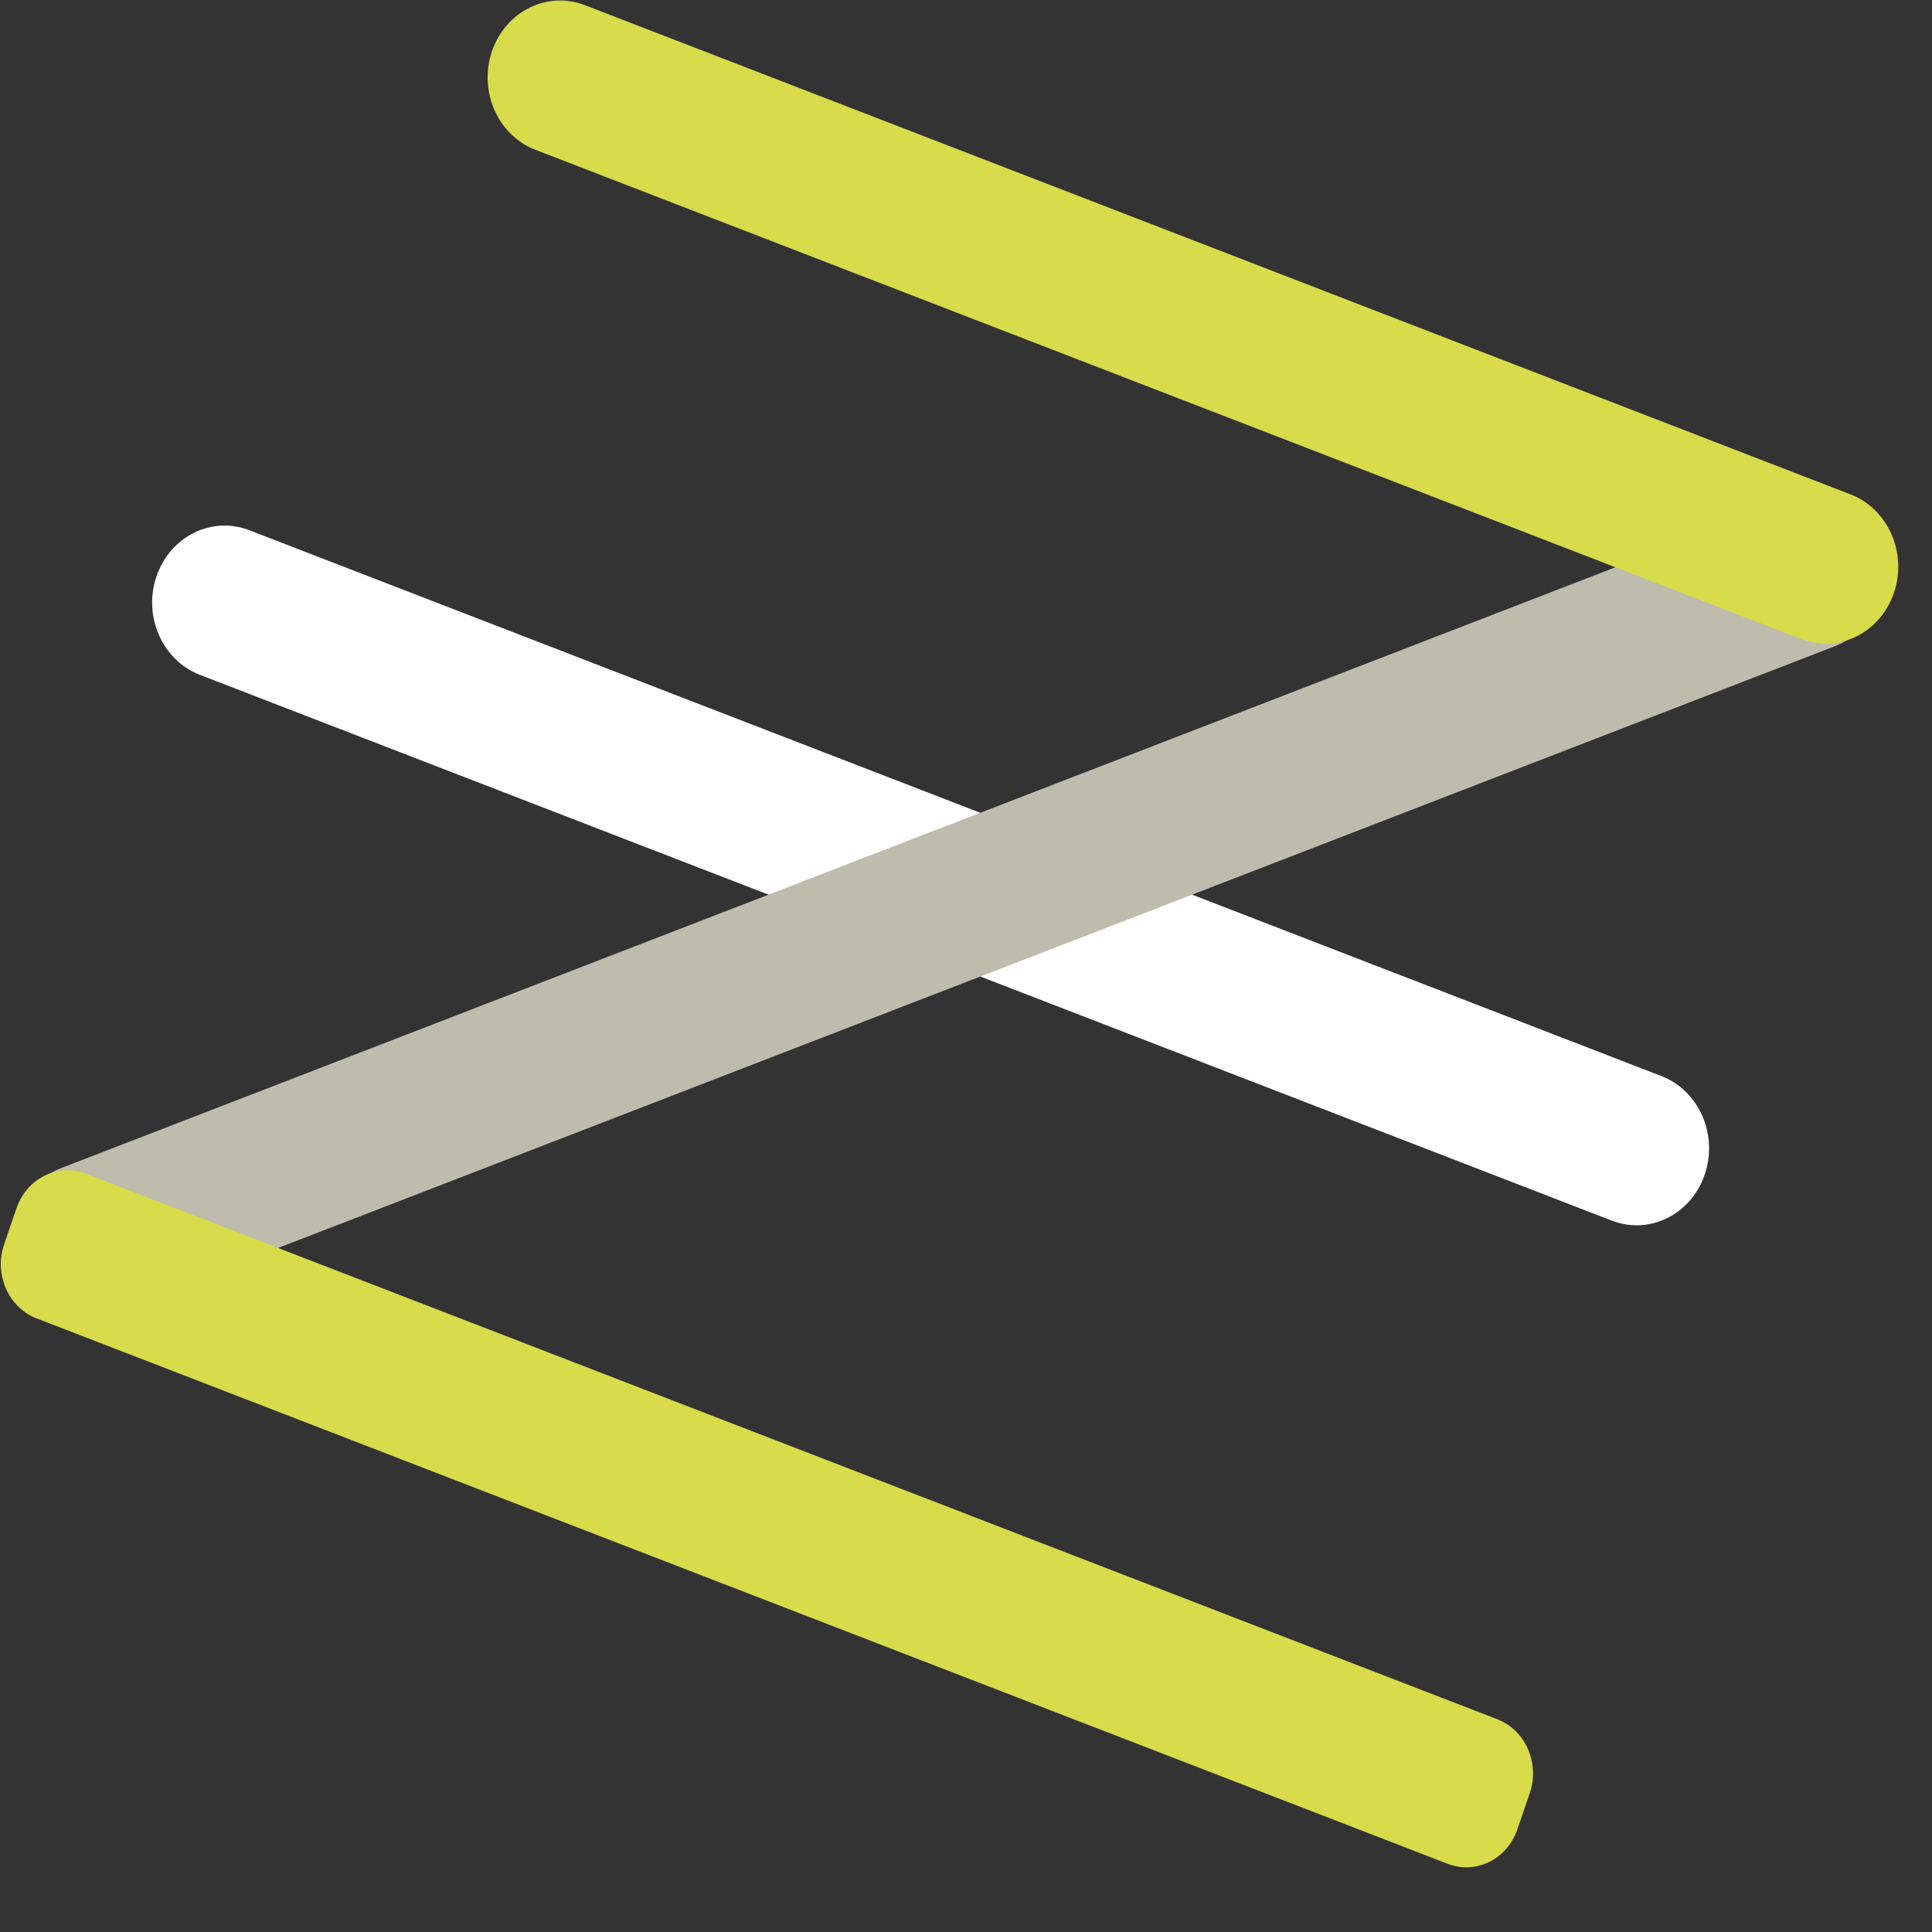 <svg width="60" height="60" viewBox="0 0 60 60" fill="none" xmlns="http://www.w3.org/2000/svg">
<rect x="0" y="0" width="60" height="60" fill="#333333" stroke="none"/>
<g clip-path="url(#clip0_31_194)">
<path d="M51.596 33.418L7.744 16.467C6.577 16.016 5.286 16.655 4.861 17.895C4.436 19.135 5.038 20.506 6.206 20.957L50.057 37.908C51.225 38.359 52.516 37.72 52.941 36.48C53.366 35.24 52.764 33.869 51.596 33.418Z" fill="white"/>
<path d="M55.442 15.579L1.889 36.28C0.721 36.731 0.119 38.102 0.544 39.342C0.969 40.582 2.26 41.222 3.428 40.77L56.981 20.07C58.148 19.619 58.75 18.247 58.325 17.008C57.901 15.768 56.609 15.128 55.442 15.579Z" fill="#BEBCAD"/>
<path d="M57.471 15.354L18.164 0.16C16.996 -0.291 15.705 0.348 15.28 1.588C14.855 2.828 15.457 4.199 16.625 4.651L55.933 19.845C57.1 20.296 58.391 19.657 58.816 18.417C59.241 17.177 58.639 15.806 57.471 15.354Z" fill="#D8DB4A"/>
<path d="M46.5 53.393L2.674 36.452C1.799 36.114 0.83 36.593 0.512 37.523L0.127 38.646C-0.192 39.576 0.26 40.604 1.135 40.943L44.961 57.883C45.836 58.221 46.805 57.742 47.123 56.812L47.508 55.689C47.827 54.759 47.375 53.731 46.5 53.393Z" fill="#D8DB4A"/>
</g>
<defs>
<clipPath id="clip0_31_194">
<rect width="59" height="58" fill="white"/>
</clipPath>
</defs>
</svg>
